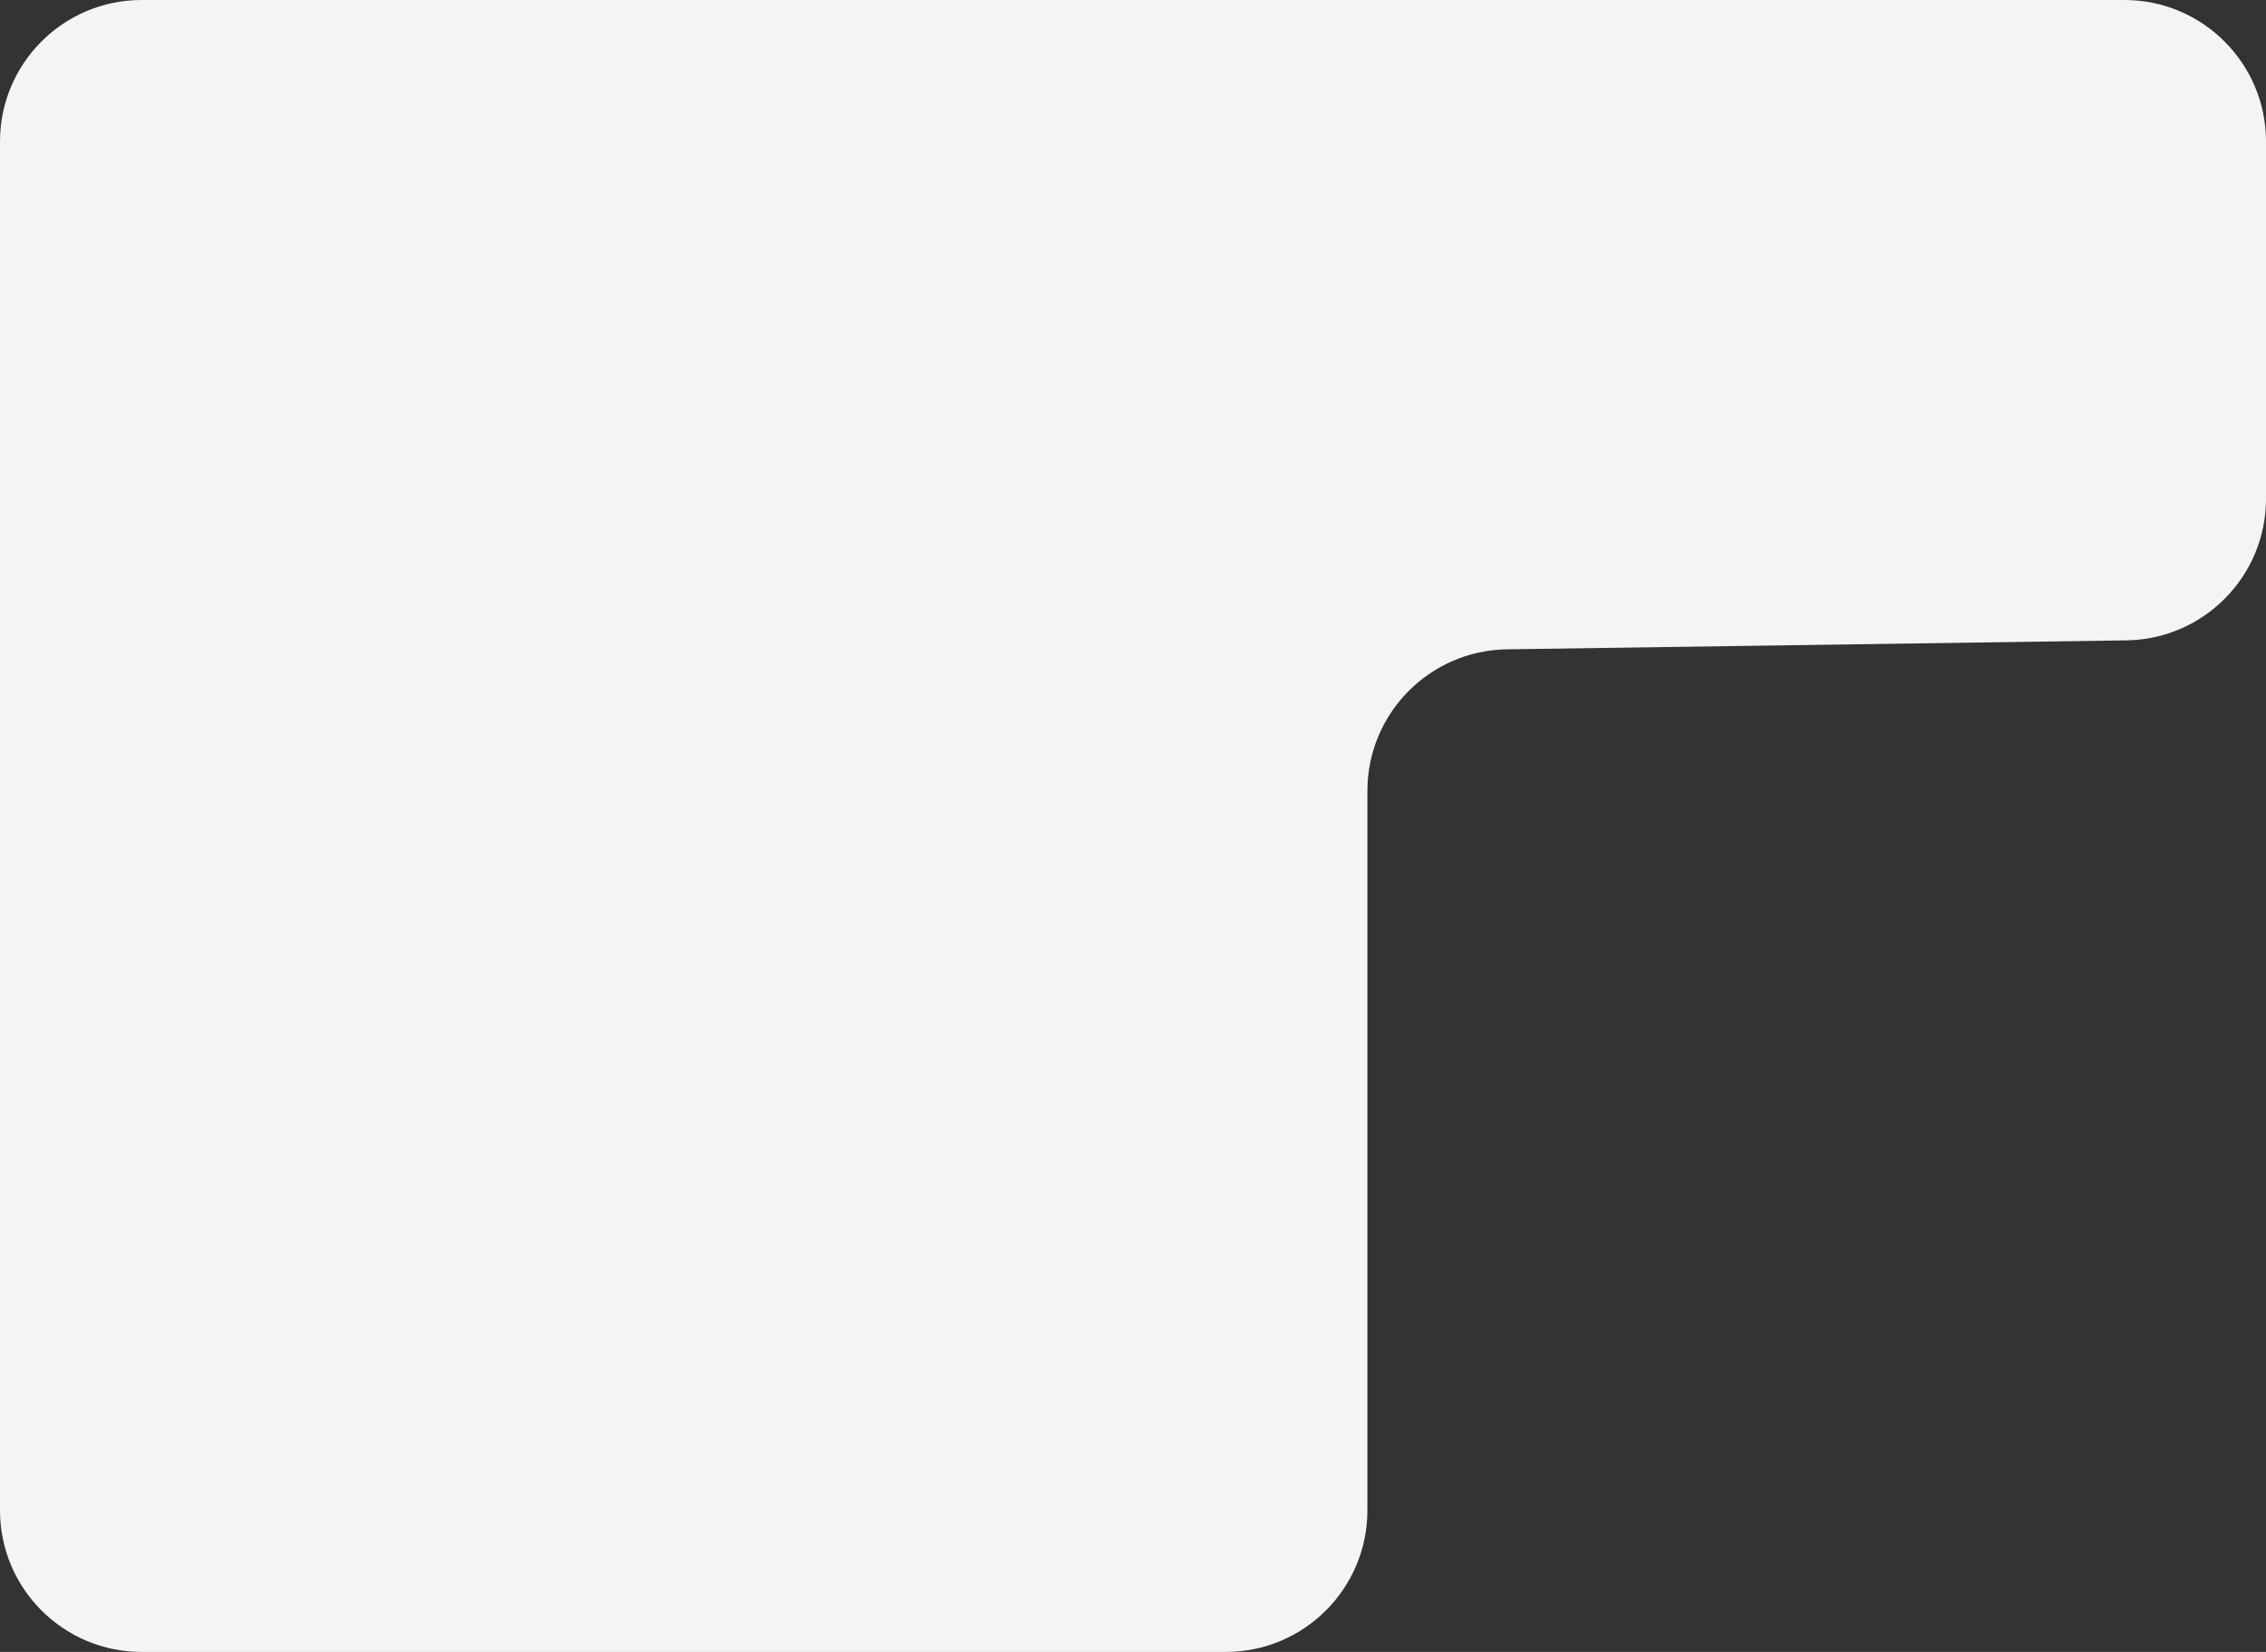 <?xml version="1.0" encoding="UTF-8"?> <svg xmlns="http://www.w3.org/2000/svg" width="960" height="700" viewBox="0 0 960 700" fill="none"><rect x="0" y="0" width="960" height="700" fill="#333333" stroke="none"/><path d="M0 60C0 26.863 26.863 0 60 0H900C933.137 0 960 26.863 960 60V211.361C960 244.16 933.662 270.881 900.867 271.354L638.444 275.146C605.648 275.619 579.31 302.34 579.31 335.139V640C579.31 673.137 552.447 700 519.31 700H60C26.863 700 0 673.137 0 640V60Z" fill="#F4F4F4"></path></svg> 